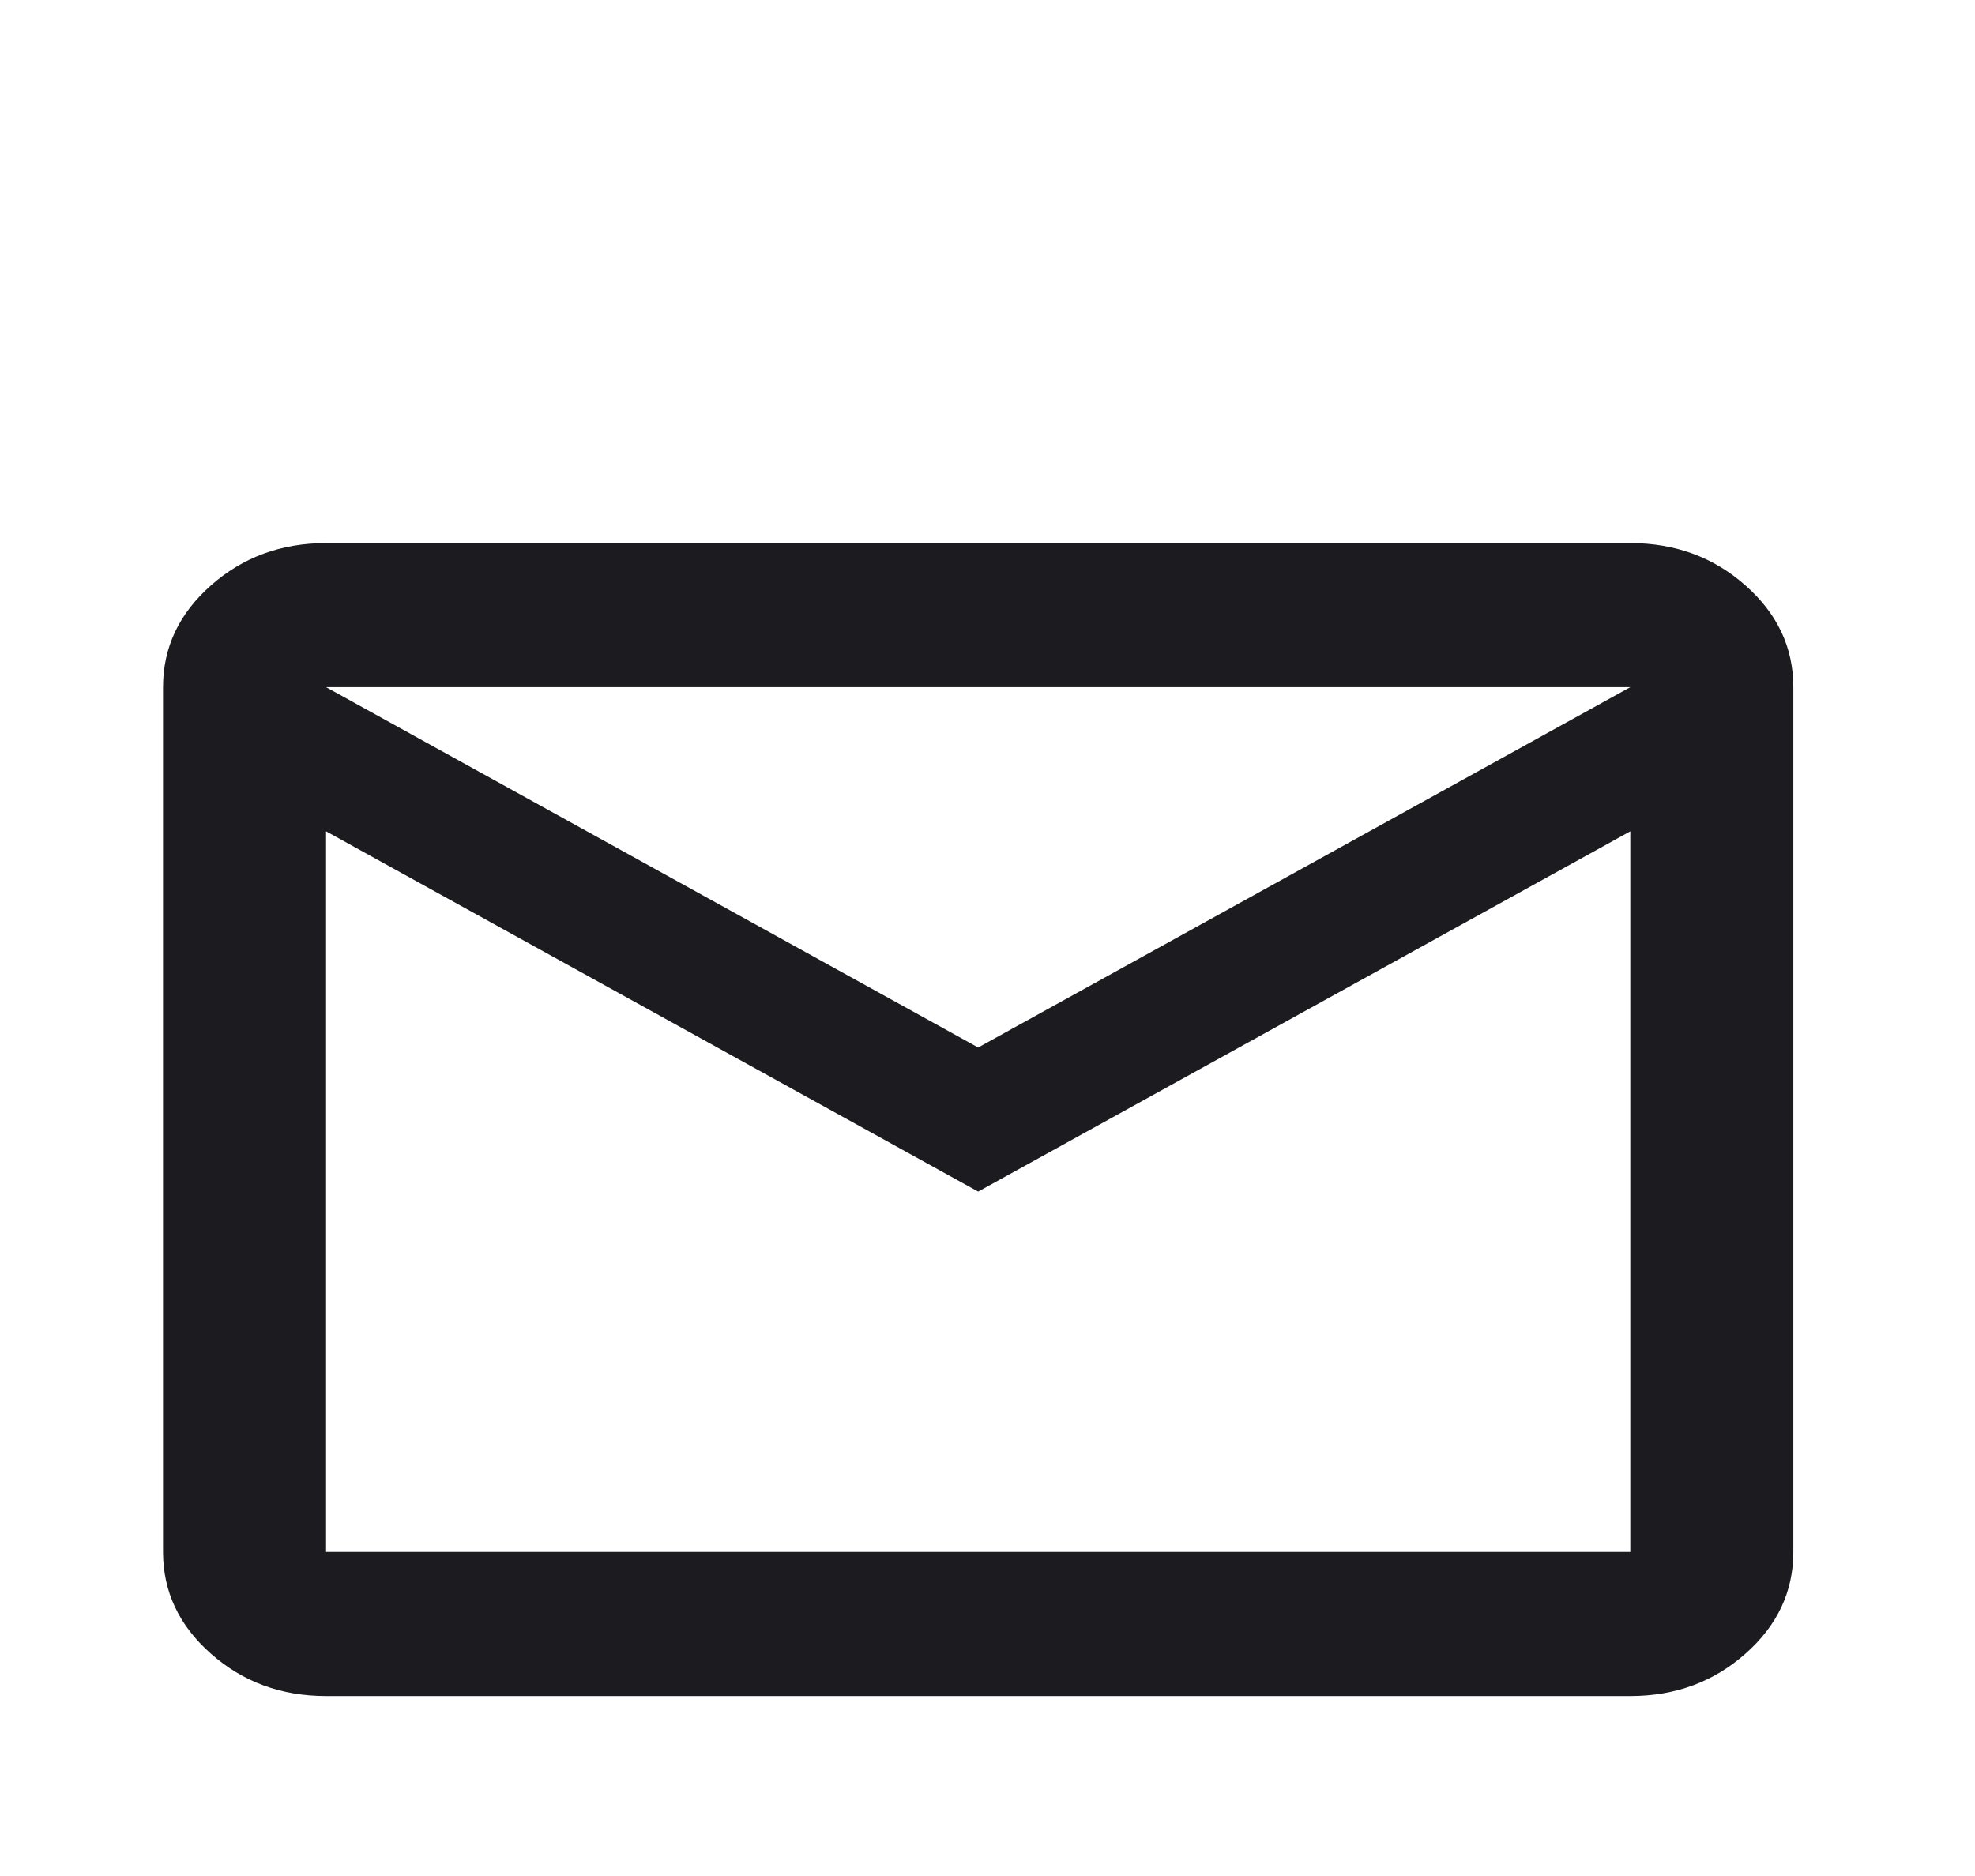 <svg width="40" height="38" viewBox="0 0 40 38" fill="none" xmlns="http://www.w3.org/2000/svg">
<mask id="mask0_150_26" style="mask-type:alpha" maskUnits="userSpaceOnUse" x="0" y="0" width="40" height="38">
<rect width="39.623" height="38" fill="#D9D9D9"/>
</mask>
<g mask="url(#mask0_150_26)">
<path d="M6.604 34.355C5.696 34.355 4.918 34.069 4.272 33.497C3.625 32.926 3.302 32.238 3.302 31.436V13.919C3.302 13.117 3.625 12.429 4.272 11.858C4.918 11.286 5.696 11 6.604 11H33.019C33.927 11 34.705 11.286 35.351 11.858C35.998 12.429 36.321 13.117 36.321 13.919V31.436C36.321 32.238 35.998 32.926 35.351 33.497C34.705 34.069 33.927 34.355 33.019 34.355H6.604ZM19.811 24.137L6.604 16.839V31.436H33.019V16.839L19.811 24.137ZM19.811 21.218L33.019 13.919H6.604L19.811 21.218ZM6.604 16.839V13.919V31.436V16.839Z" fill="#1C1B1F"/>
</g>
</svg>
